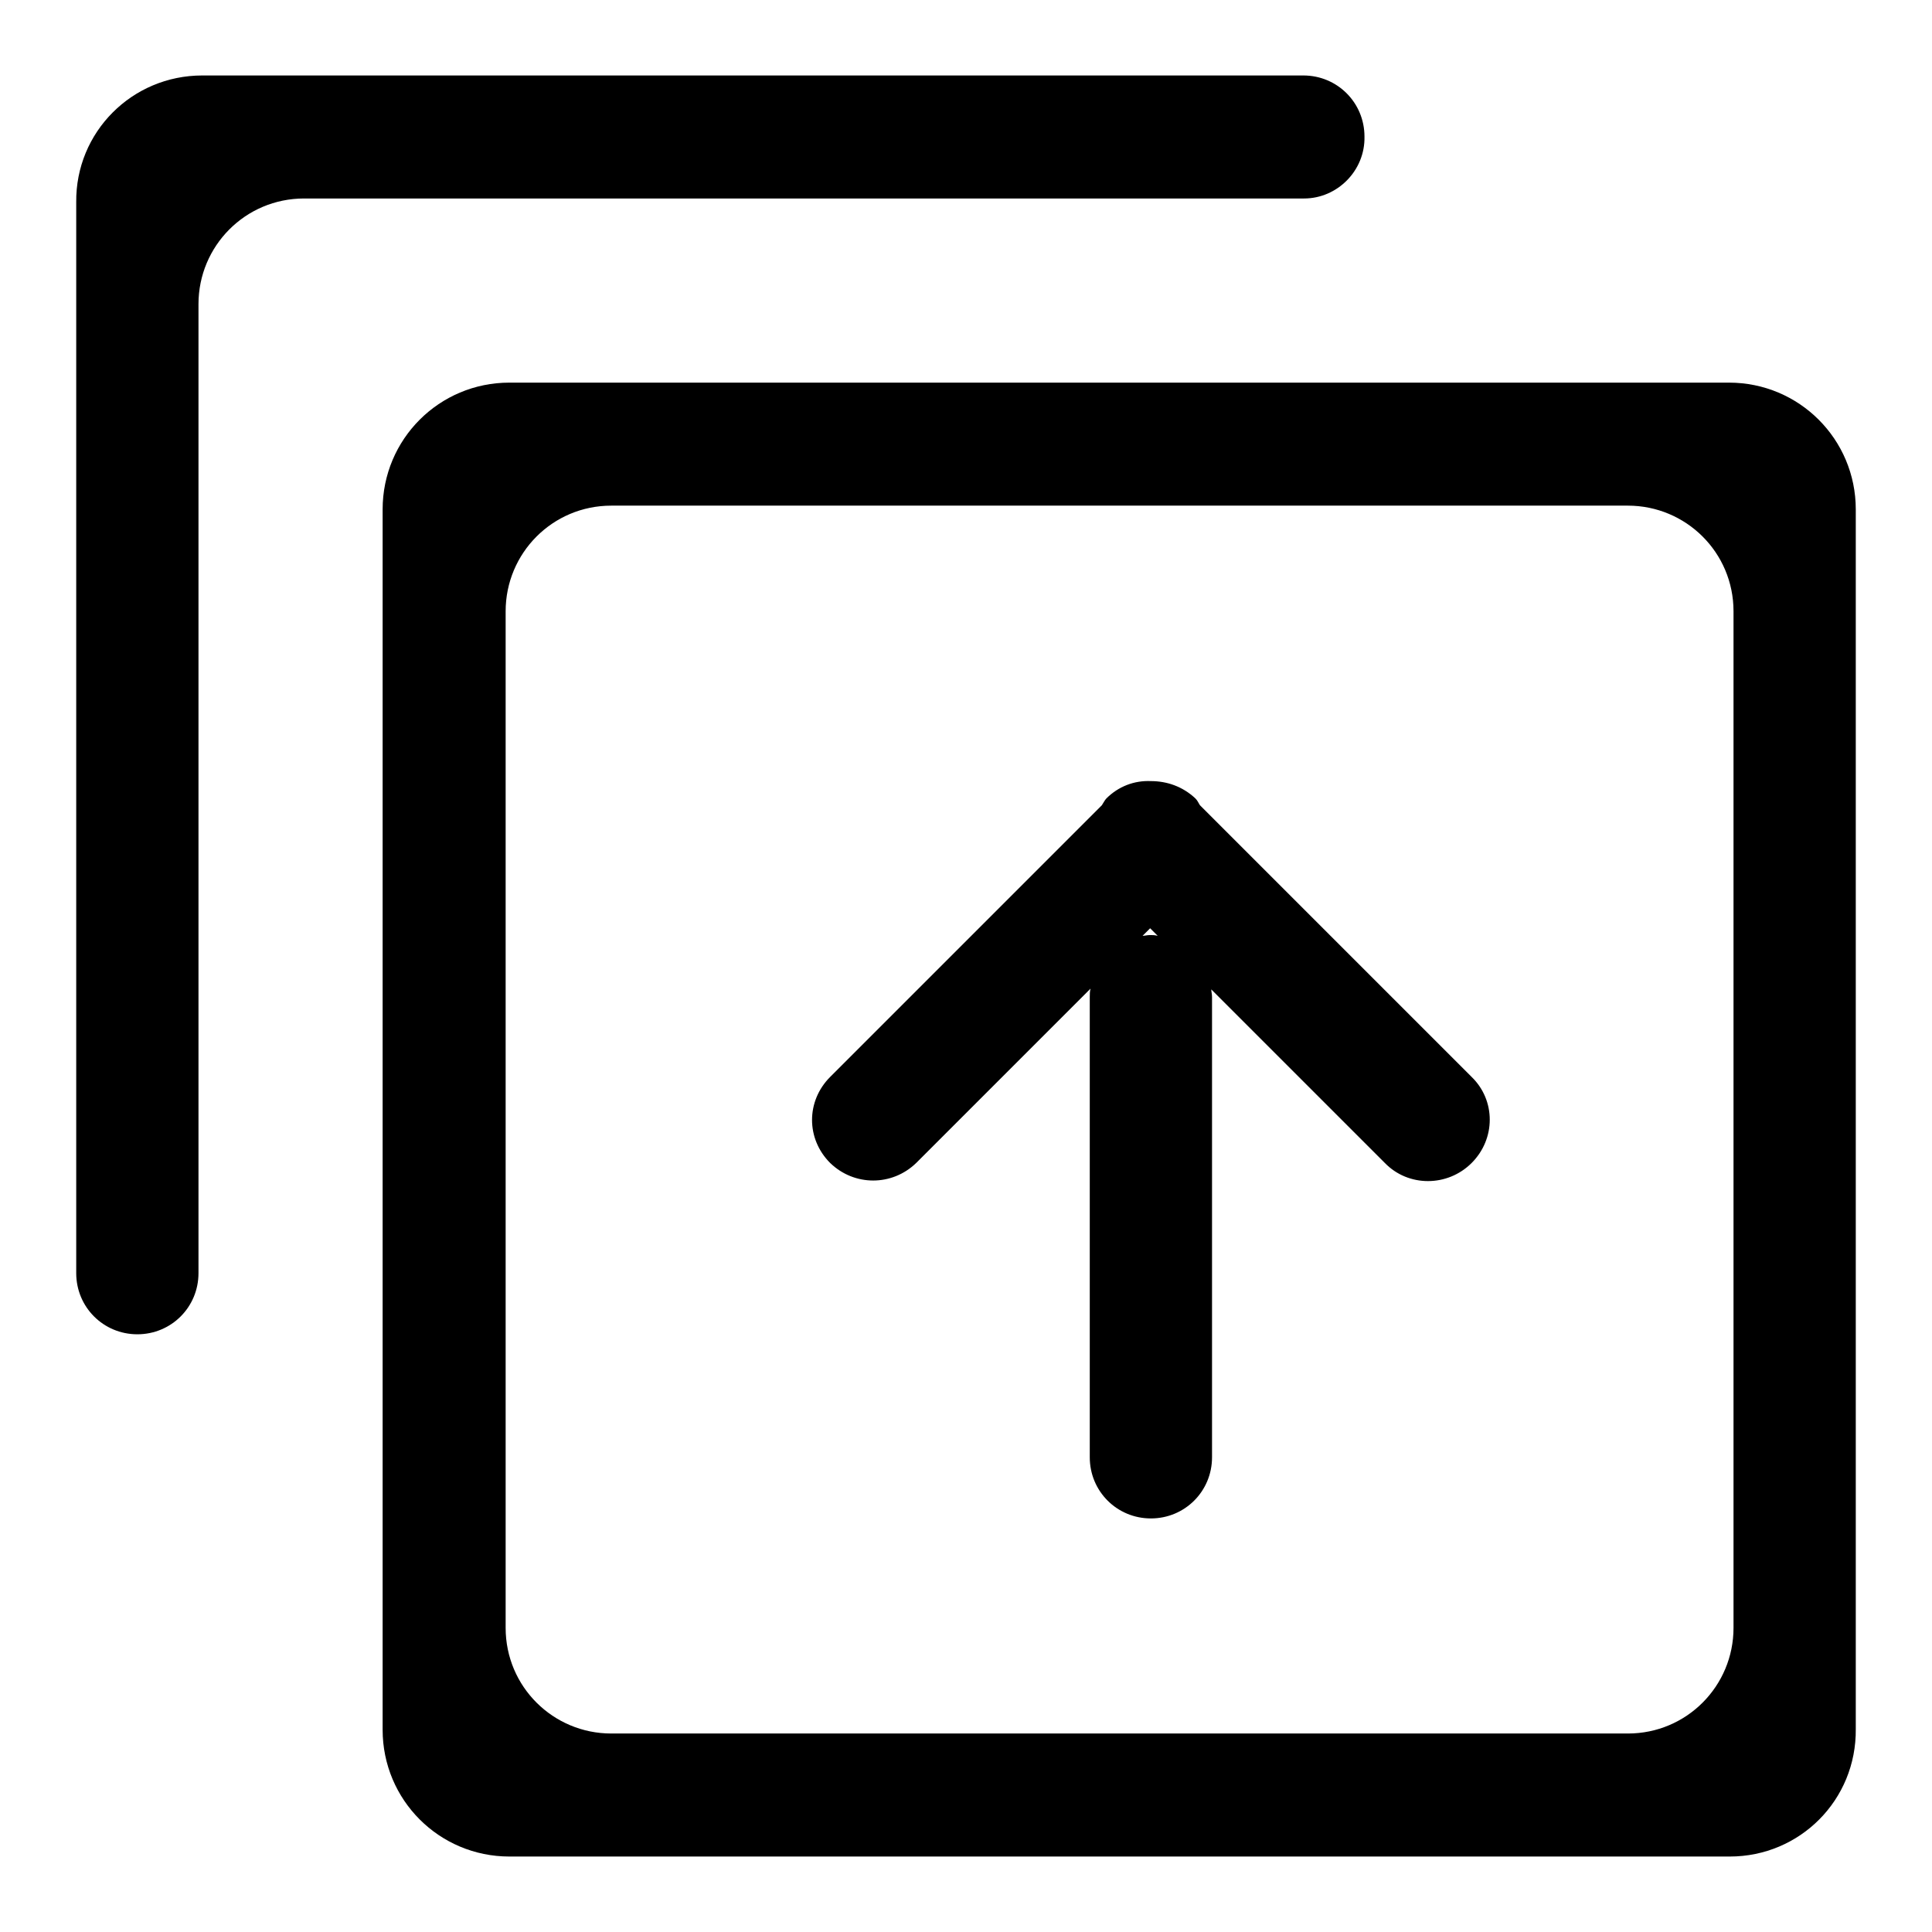 <?xml version="1.0" encoding="utf-8"?>
<!-- Svg Vector Icons : http://www.onlinewebfonts.com/icon -->
<!DOCTYPE svg PUBLIC "-//W3C//DTD SVG 1.1//EN" "http://www.w3.org/Graphics/SVG/1.1/DTD/svg11.dtd">
<svg version="1.1" xmlns="http://www.w3.org/2000/svg" xmlns:xlink="http://www.w3.org/1999/xlink" x="0px" y="0px" viewBox="0 0 256 256" enable-background="new 0 0 256 256" xml:space="preserve">
<g><g><path fill="#000000" d="M229.2,246H67.5c-9.3,0-16.8-7.5-16.8-16.8V67.5c0-9.3,7.5-16.8,16.8-16.8h161.6c9.3,0,16.8,7.5,16.8,16.8v161.6C246,238.5,238.5,246,229.2,246L229.2,246z M229.7,81c0-7.8-6.3-14-14-14H81c-7.8,0-14,6.3-14,14v134.7c0,7.8,6.3,14,14,14h134.7c7.8,0,14-6.3,14-14V81L229.7,81z M183.5,154.1l-23-23c0,0.3,0.1,0.6,0.1,1v61c0,4.5-3.6,8.1-8.1,8.1c-4.5,0-8.1-3.6-8.1-8.1v-61c0-0.4,0-0.7,0.1-1.1l-23.1,23.1c-3.2,3.1-8.2,3.1-11.4,0c-3.2-3.2-3.2-8.2,0-11.4l36-36c0.2-0.3,0.4-0.7,0.6-0.9c1.6-1.6,3.7-2.4,5.9-2.3c2.1,0,4.2,0.7,5.9,2.3c0.3,0.3,0.4,0.6,0.6,0.9l36,36c3.2,3.1,3.2,8.2,0,11.4S186.6,157.3,183.5,154.1L183.5,154.1z M152.4,123.9c0.3,0,0.6,0,1,0.1l-1-1l-1,1C151.7,124,152,123.9,152.4,123.9L152.4,123.9z M172.8,26.3H40.3c-7.8,0-14,6.3-14,14v128.4c0,4.5-3.6,8.1-8.1,8.1c-4.5,0-8.1-3.6-8.1-8.1V26.8C10,17.5,17.5,10,26.8,10h145.9c4.5,0,8.1,3.6,8.1,8.1C180.9,22.6,177.2,26.3,172.8,26.3L172.8,26.3z"/></g></g>
</svg>